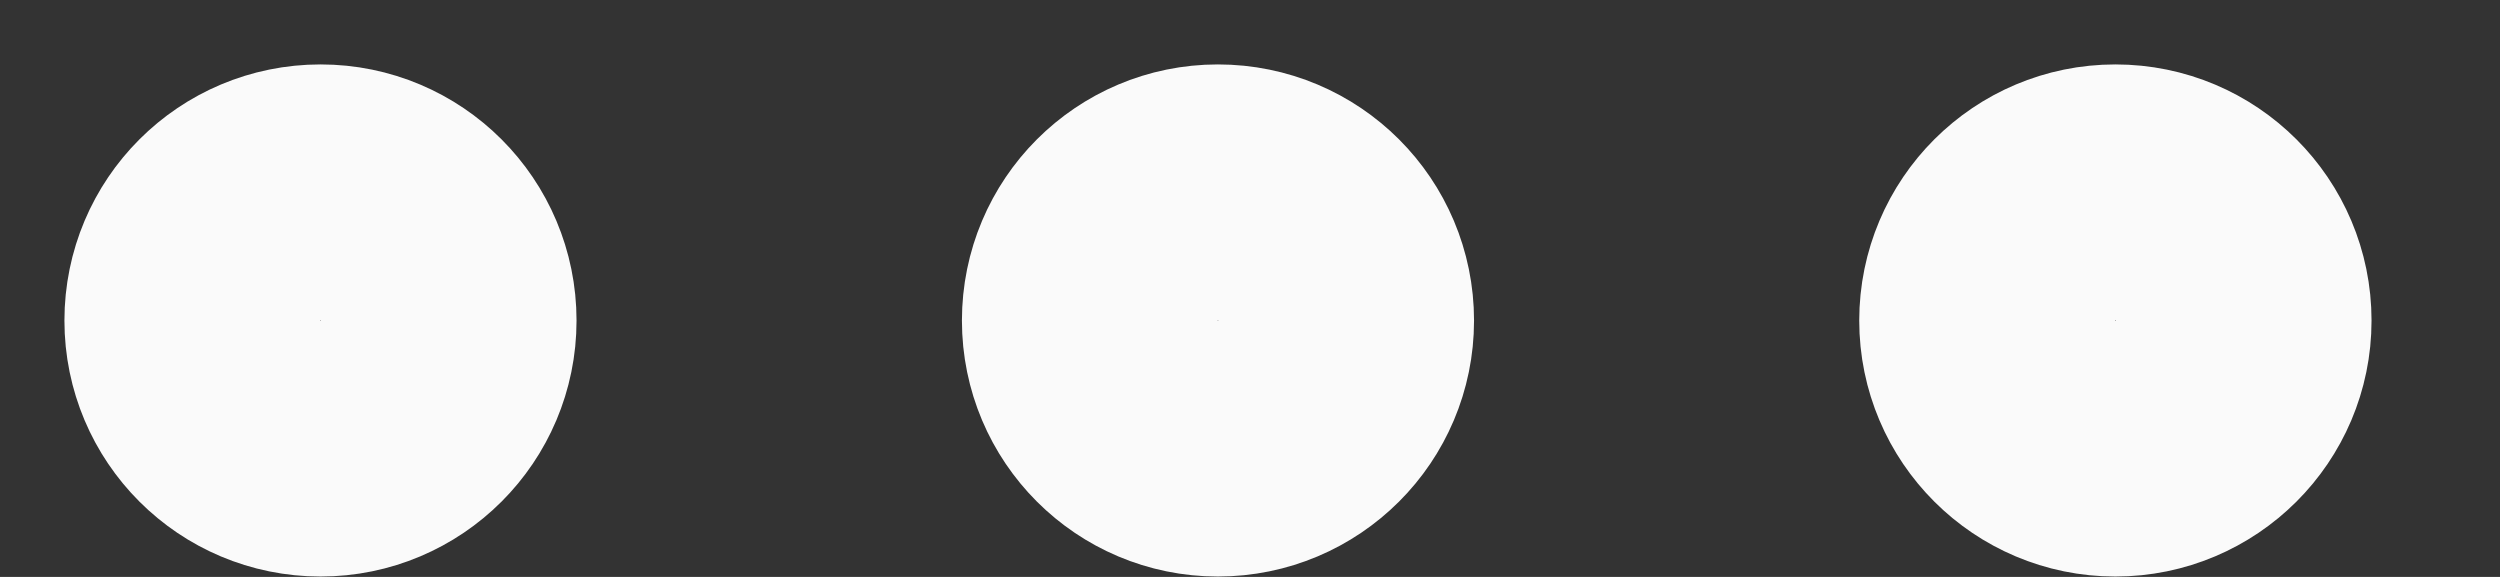 <?xml version="1.0" encoding="utf-8"?>
<svg xmlns="http://www.w3.org/2000/svg" fill="none" height="100%" overflow="visible" preserveAspectRatio="none" style="display: block;" viewBox="0 0 13 3" width="100%">
<rect x="0" y="0" width="13" height="3" fill="#333333" stroke="none"/>
<g id="Vector">
<path d="M6.333 2.333C6.702 2.333 7 2.035 7 1.667C7 1.298 6.702 1 6.333 1C5.965 1 5.667 1.298 5.667 1.667C5.667 2.035 5.965 2.333 6.333 2.333Z" stroke="#FAFAFA" stroke-linecap="round" stroke-linejoin="round" stroke-width="1.33"/>
<path d="M11 2.333C11.368 2.333 11.667 2.035 11.667 1.667C11.667 1.298 11.368 1 11 1C10.632 1 10.333 1.298 10.333 1.667C10.333 2.035 10.632 2.333 11 2.333Z" stroke="#FAFAFA" stroke-linecap="round" stroke-linejoin="round" stroke-width="1.33"/>
<path d="M1.667 2.333C2.035 2.333 2.333 2.035 2.333 1.667C2.333 1.298 2.035 1 1.667 1C1.298 1 1 1.298 1 1.667C1 2.035 1.298 2.333 1.667 2.333Z" stroke="#FAFAFA" stroke-linecap="round" stroke-linejoin="round" stroke-width="1.33"/>
</g>
</svg>